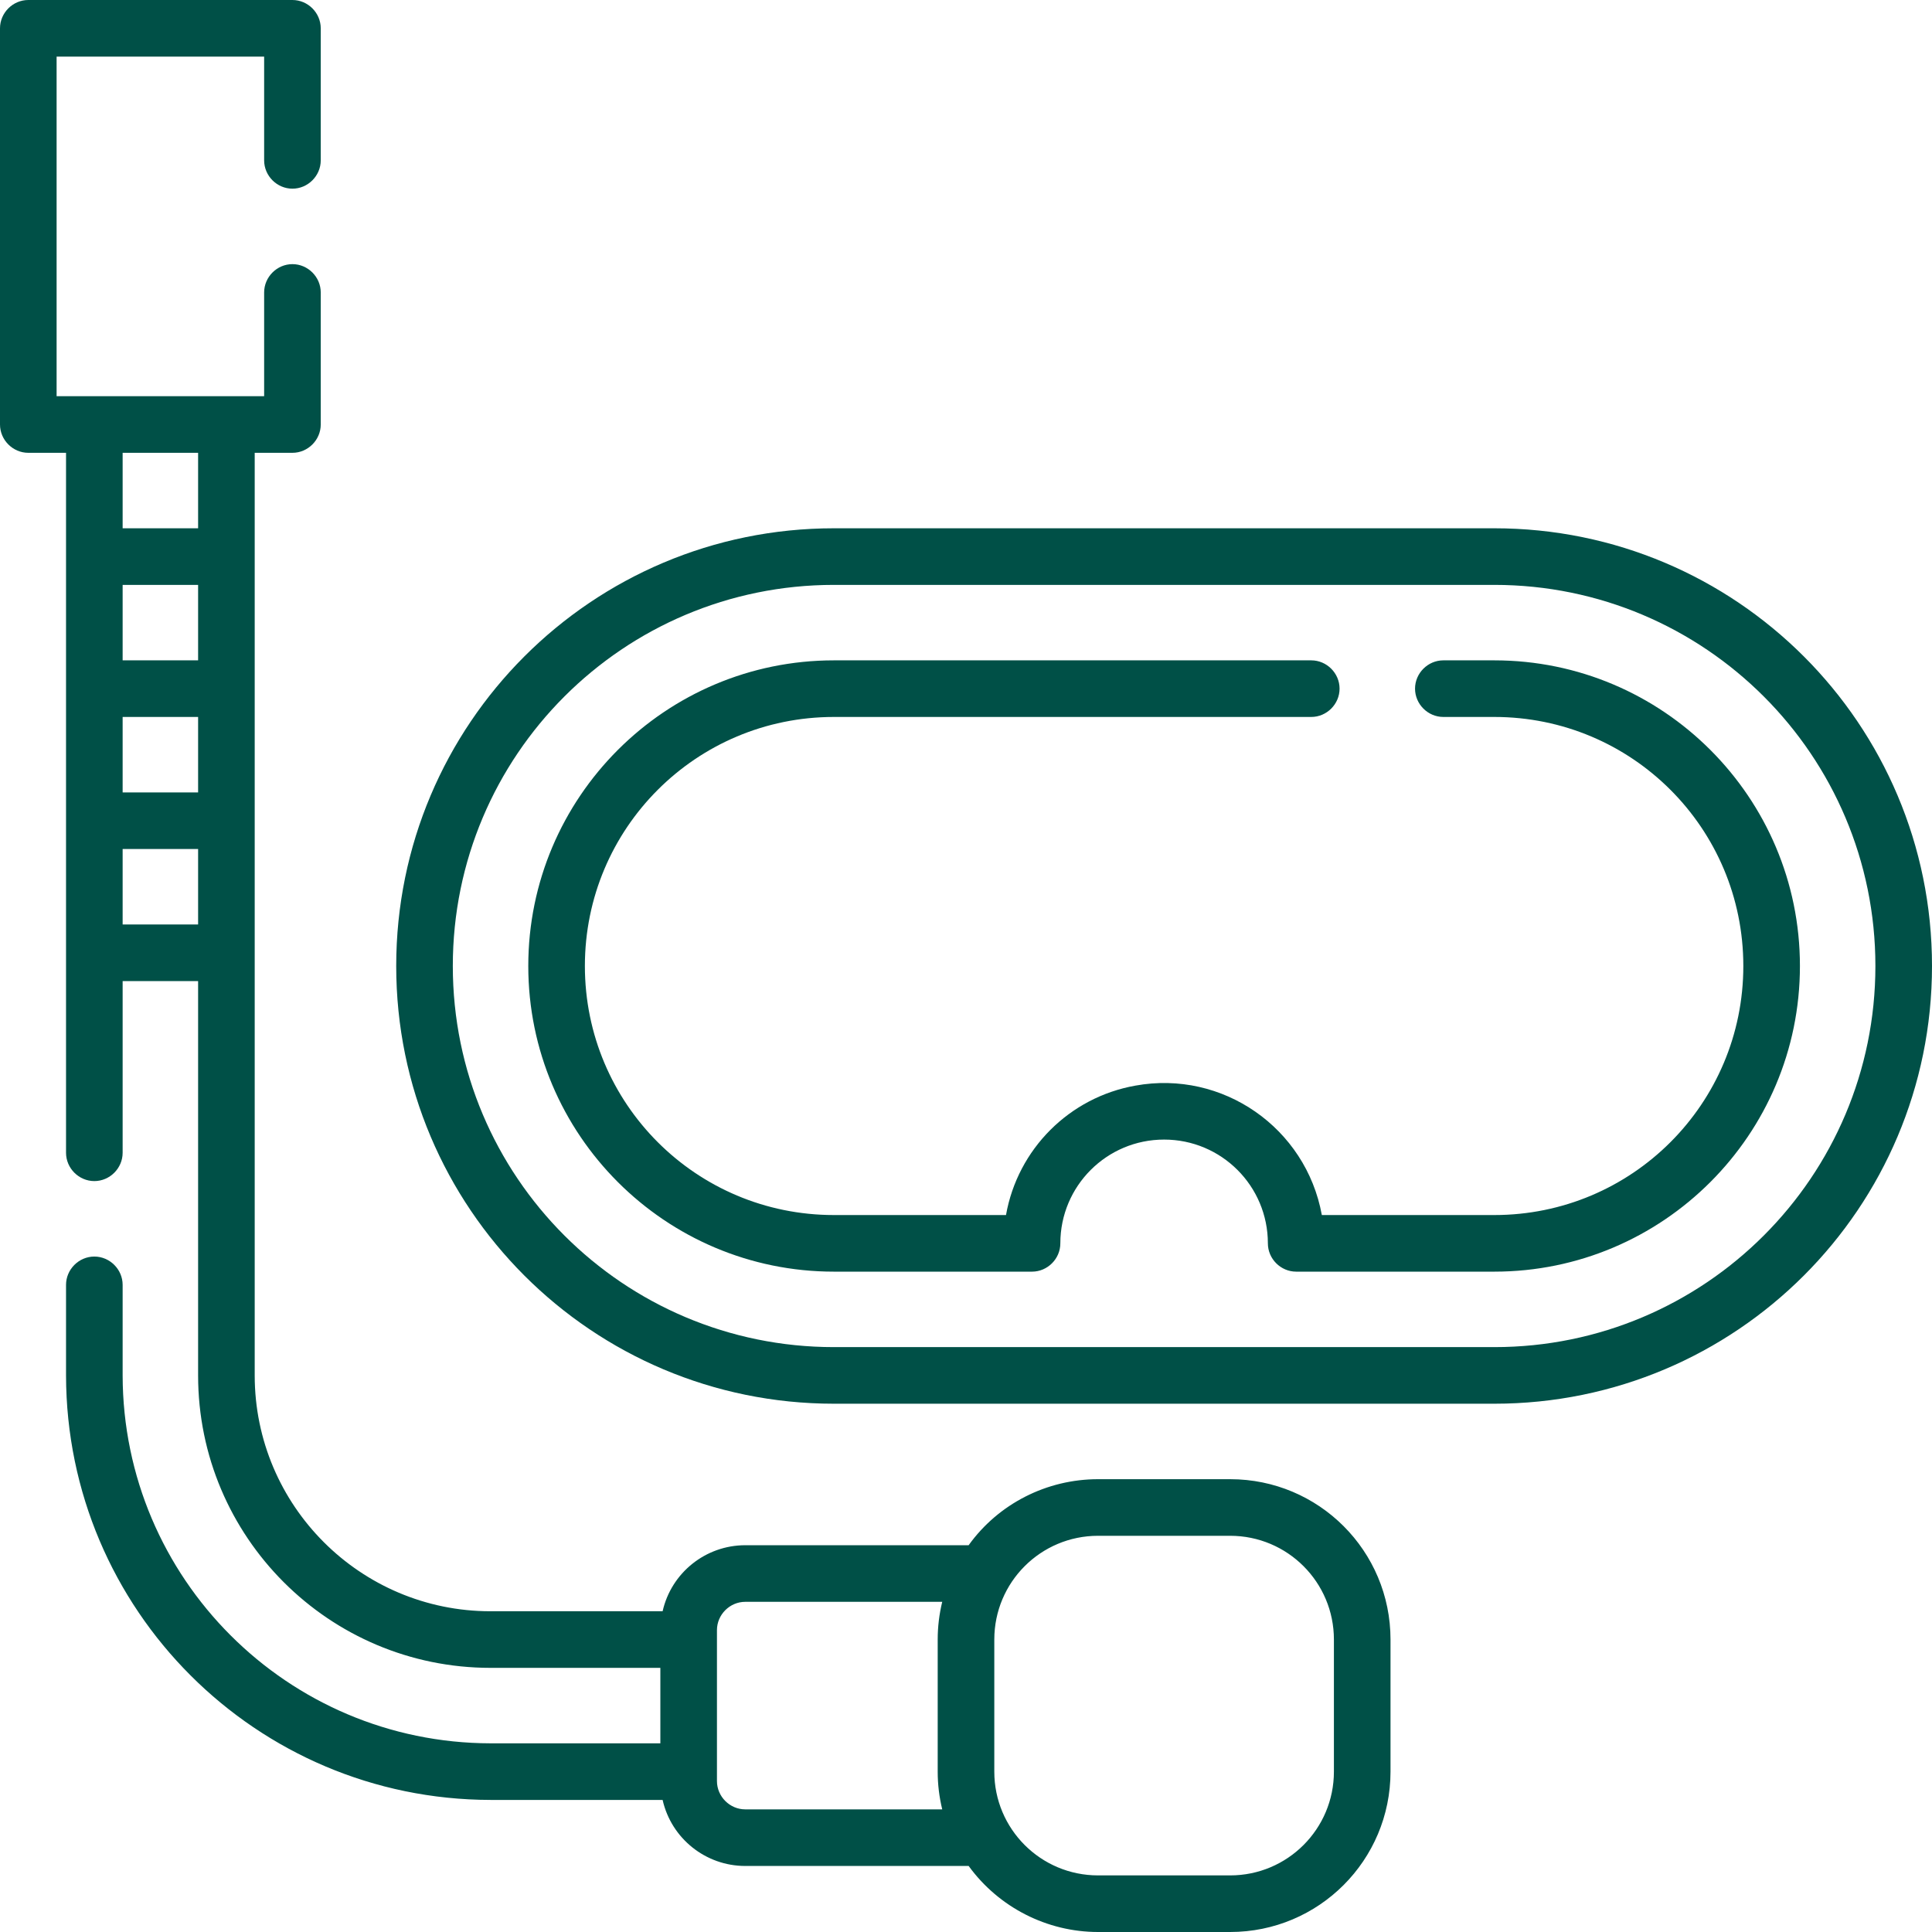 <?xml version="1.0" encoding="utf-8"?>
<!-- Generator: Adobe Illustrator 18.1.1, SVG Export Plug-In . SVG Version: 6.00 Build 0)  -->
<svg version="1.1" id="Outline_Stroke" xmlns="http://www.w3.org/2000/svg" xmlns:xlink="http://www.w3.org/1999/xlink" x="0px"
	 y="0px" viewBox="-143 145 512 512" enable-background="new -143 145 512 512" xml:space="preserve">
<g id="_36_Scuba_Diving_copy">
	<path fill="#005047" d="M253,285H78c-64.1,0-116,51.9-116,116S13.9,517,78,517h175c64.1,0,116-51.9,116-116S317.1,285,253,285z
		 M253,502H78c-55.8,0-101-45.2-101-101S22.2,300,78,300h175c55.8,0,101,45.2,101,101S308.8,502,253,502L253,502z"/>
	<path fill="#005047" d="M253,320h-13.5c-4.1,0-7.5,3.4-7.5,7.5s3.4,7.5,7.5,7.5H253c36.5,0,66,29.5,66,66s-29.5,66-66,66h-45.7
		c-4.2-23.1-26.3-38.5-49.4-34.3c-17.5,3.1-31.2,16.8-34.3,34.3H78c-36.5,0-66-29.5-66-66s29.5-66,66-66h126.5
		c4.1,0,7.5-3.4,7.5-7.5s-3.4-7.5-7.5-7.5H78c-44.7,0-81,36.3-81,81s36.3,81,81,81h52.5c4.1,0,7.5-3.4,7.5-7.5
		c0-15.2,12.3-27.5,27.5-27.5s27.5,12.3,27.5,27.5c0,4.1,3.4,7.5,7.5,7.5H253c44.7,0,81-36.3,81-81S297.7,320,253,320z"/>
	<path fill="#005047" d="M183,537h-35c-13.6,0-26.4,6.5-34.3,17.5H54.5c-10.5,0-19.6,7.3-21.9,17.5H-13c-34.5,0-62.5-28-62.5-62.5
		V265h10c4.1,0,7.5-3.4,7.5-7.5l0,0v-35c0-4.1-3.4-7.5-7.5-7.5s-7.5,3.4-7.5,7.5V250h-55v-90h55v27.5c0,4.1,3.4,7.5,7.5,7.5
		s7.5-3.4,7.5-7.5v-35c0-4.1-3.4-7.5-7.5-7.5h-70c-4.1,0-7.5,3.4-7.5,7.5v105c0,4.1,3.4,7.5,7.5,7.5l0,0h10v185.5
		c0,4.1,3.4,7.5,7.5,7.5s7.5-3.4,7.5-7.5V405h20v104.5c0,42.8,34.7,77.5,77.5,77.5h45v20h-45c-53.8-0.1-97.4-43.7-97.5-97.5v-24
		c0-4.1-3.4-7.5-7.5-7.5s-7.5,3.4-7.5,7.5v24C-125.4,571.6-75.1,621.9-13,622h45.6c2.3,10.2,11.4,17.5,21.9,17.5h59.2
		c8,11,20.8,17.5,34.3,17.5h35c23.5,0,42.5-19,42.5-42.5v-35C225.5,556,206.5,537,183,537z M-90.5,320h-20v-20h20V320z M-110.5,335
		h20v20h-20V335z M-90.5,265v20h-20v-20H-90.5z M-110.5,390v-20h20v20H-110.5z M54.5,624.5c-4.1,0-7.5-3.4-7.5-7.5v-40
		c0-4.1,3.4-7.5,7.5-7.5l0,0h52.2c-0.8,3.3-1.2,6.6-1.2,10v35c0,3.4,0.4,6.7,1.2,10H54.5z M210.5,614.5c0,15.2-12.3,27.5-27.5,27.5
		h-35c-15.2,0-27.5-12.3-27.5-27.5v-35c0-15.2,12.3-27.5,27.5-27.5h35c15.2,0,27.5,12.3,27.5,27.5V614.5z"/>
</g>
</svg>
